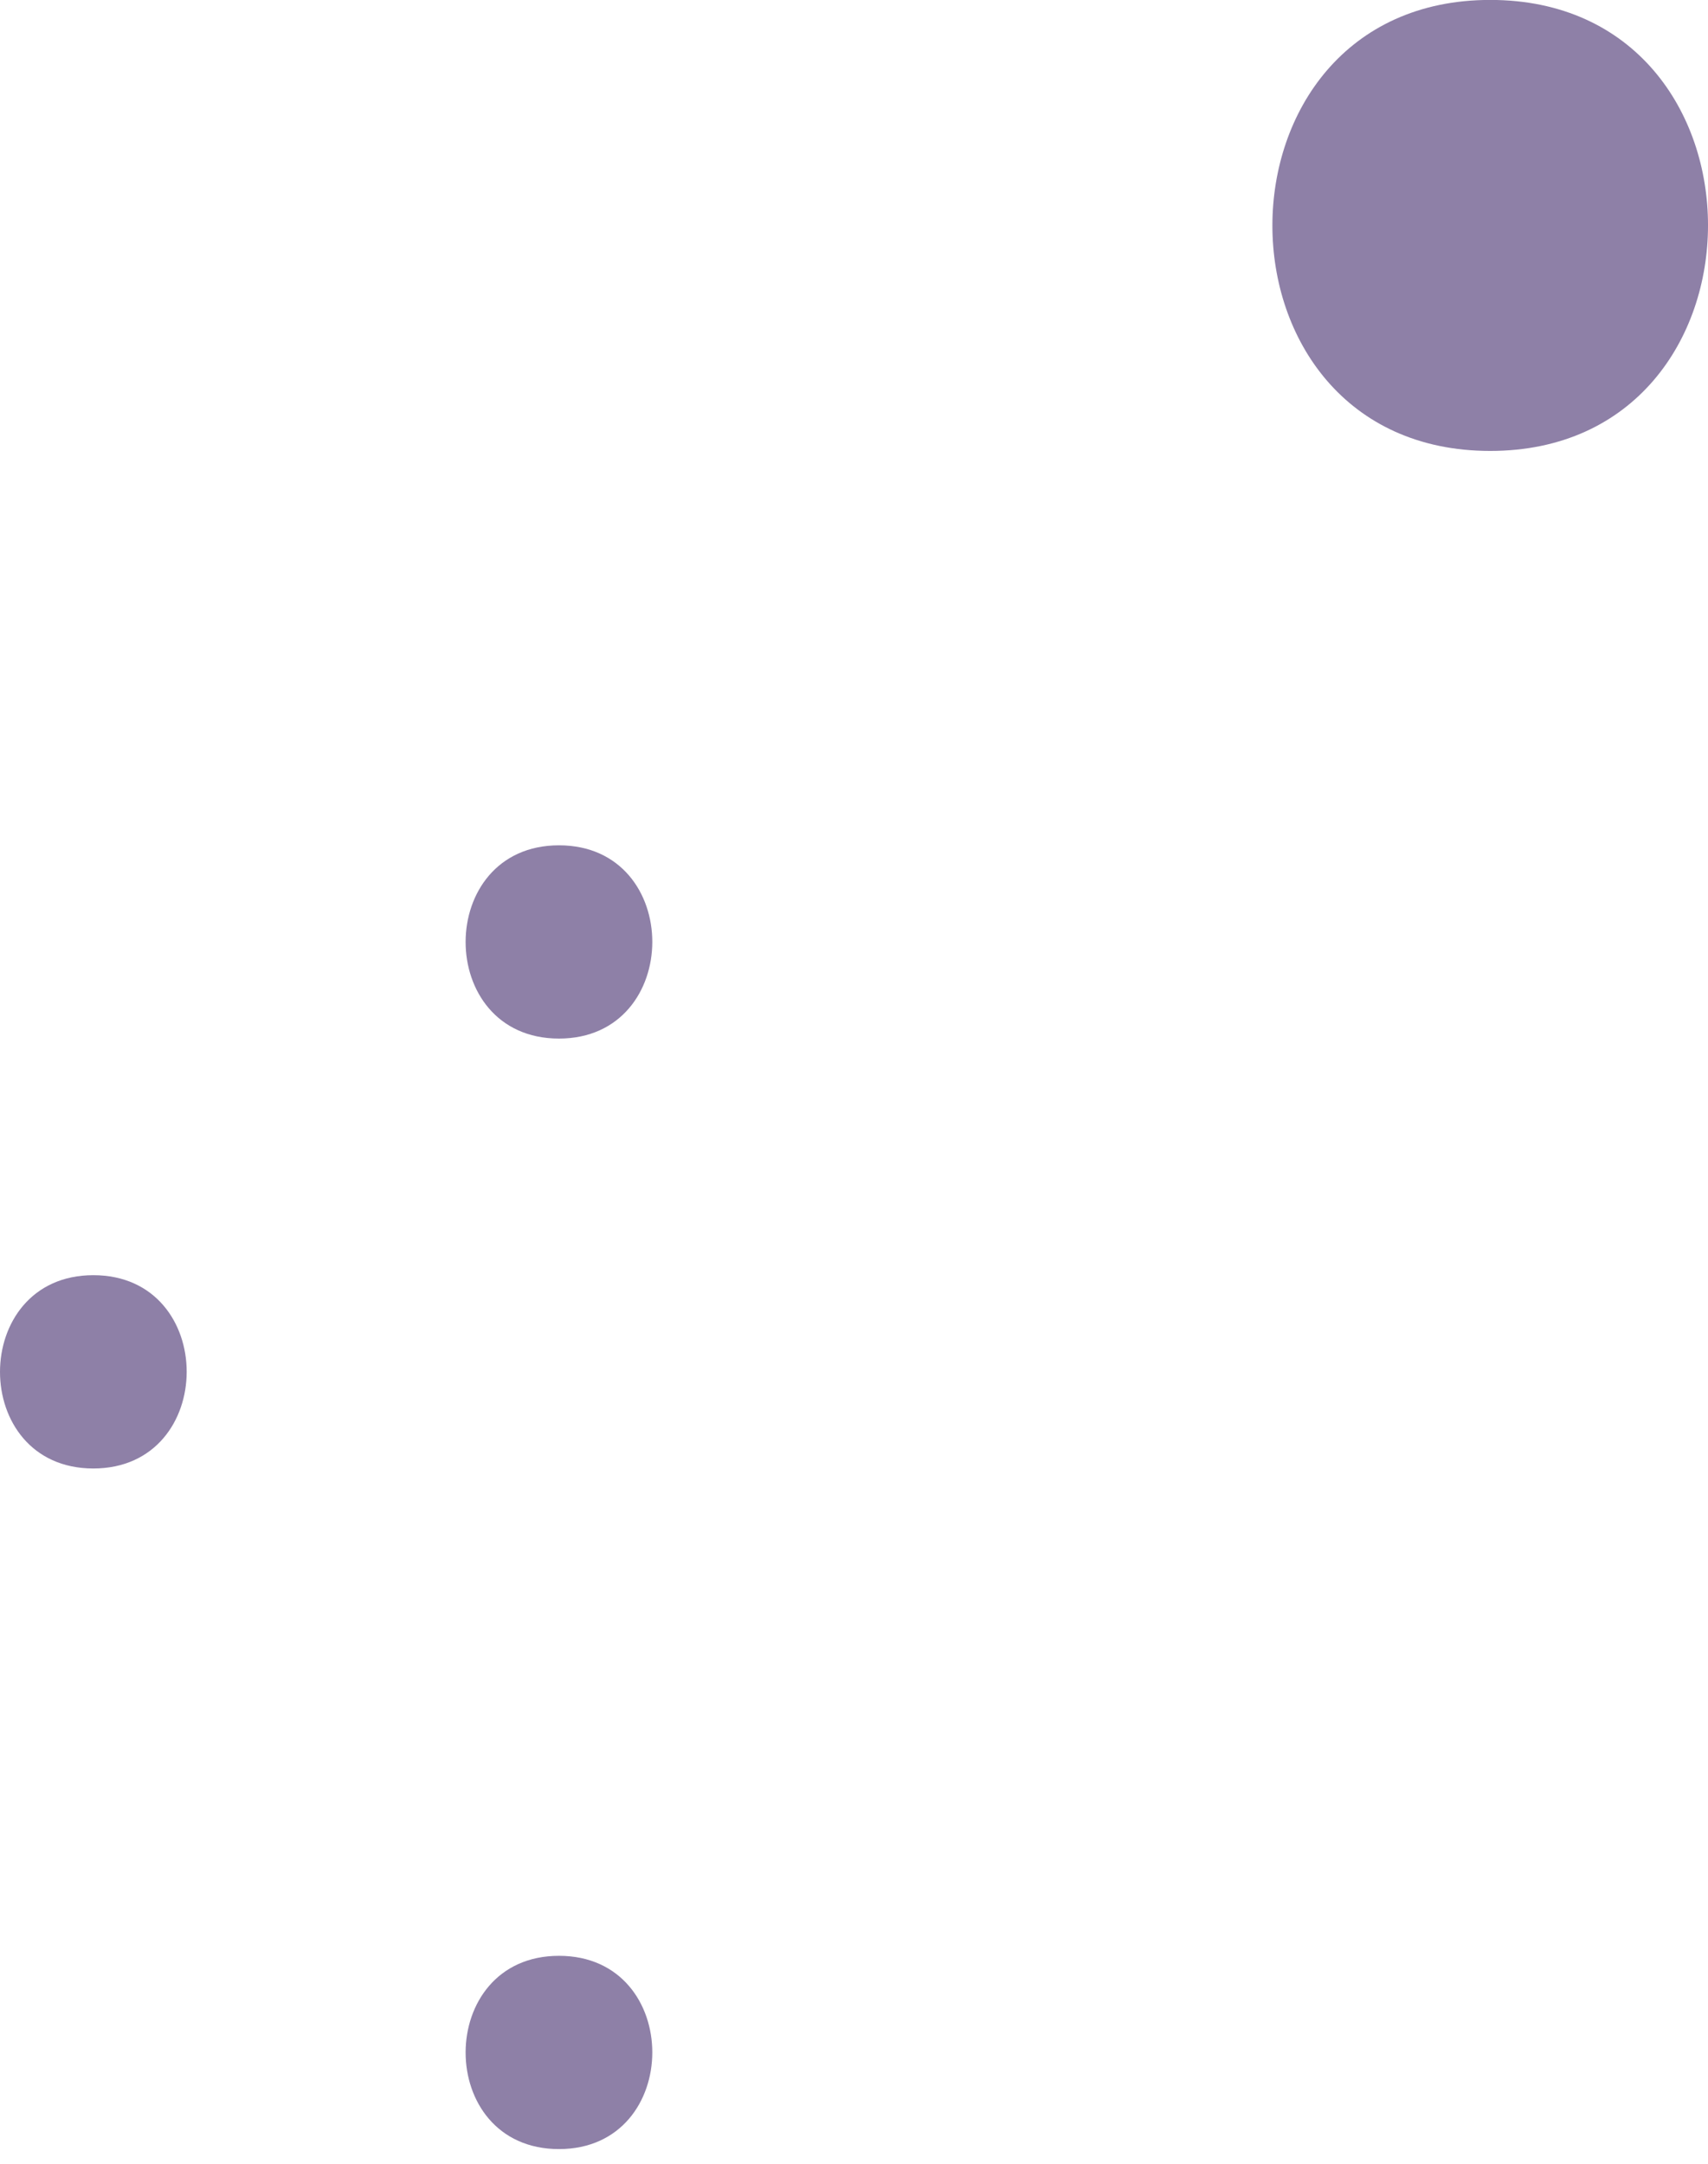 <?xml version="1.0" encoding="UTF-8"?> <svg xmlns="http://www.w3.org/2000/svg" width="45" height="57" viewBox="0 0 45 57" fill="none"><path d="M39.262 -0.002C31.617 -0.002 31.604 11.879 39.262 11.879C46.906 11.879 46.92 -0.002 39.262 -0.002Z" fill="#8E80A7"></path><path d="M14.727 51.522C11.451 51.522 11.444 56.613 14.727 56.613C18.002 56.613 18.009 51.522 14.727 51.522Z" fill="#8E80A7"></path><path d="M14.727 22.268C11.451 22.268 11.444 27.359 14.727 27.359C18.002 27.359 18.009 22.268 14.727 22.268Z" fill="#8E80A7"></path><path d="M2.459 33.592C-0.816 33.592 -0.823 38.684 2.459 38.684C5.735 38.684 5.742 33.592 2.459 33.592Z" fill="#8E80A7"></path></svg> 